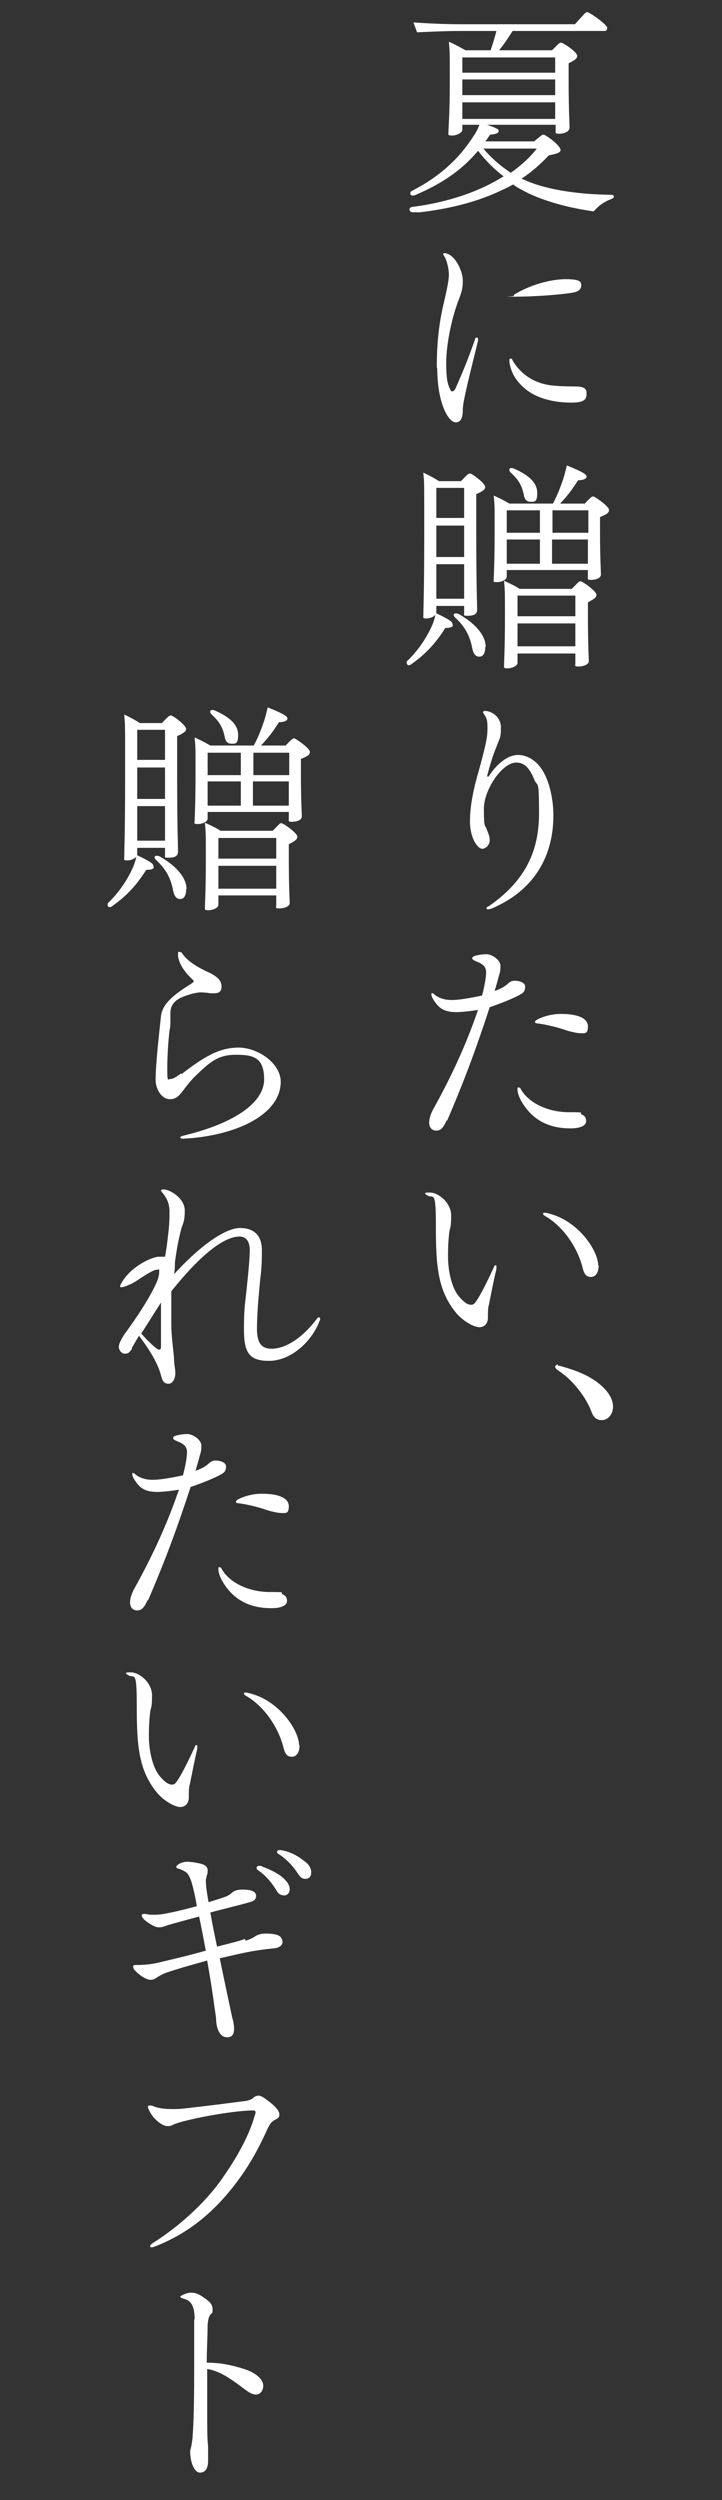 <?xml version="1.0" encoding="UTF-8"?>
<svg id="_レイヤー_1" data-name=" レイヤー 1" xmlns="http://www.w3.org/2000/svg" version="1.1" viewBox="0 0 161 557">
  <rect x="0" y="0" width="161" height="557" fill="#333333" stroke="none"/>
  <defs>
    <style>
      .cls-1 {
        fill: none;
      }

      .cls-1, .cls-2 {
        stroke-width: 0px;
      }

      .cls-2 {
        fill: #fff;
      }
    </style>
  </defs>
  <g>
    <path class="cls-2" d="M125,33.4c0,.4-.3.8-2.6,1.2-1.8,1.9-3.8,3.7-6.1,5.2.9.4,1.6.7,2.4,1,4.5,1.6,10.4,2.5,17.5,2.6.5,0,.7.2.7.4s-.2.4-.7.6c-1.6.6-2.8,1.5-3.8,2.7-4.3-.6-9.8-1.8-14.5-4-1.2-.6-2.4-1.2-3.5-2-1,.6-1.9,1-3,1.5-5.7,2.7-12.5,4.1-17.8,4.7-1.1,0-1.3,0-1.6,0s-.7-.3-.7-.6.2-.5.6-.6c6.6-.8,13.3-2.8,18.5-5.7.7-.4,1.2-.7,1.9-1.1-2.1-1.6-4-3.5-5.7-5.7-3.7,4.4-8.2,7.4-14.1,9.9-.6.2-1,0-1-.4s.2-.5.4-.6c5.9-3,10.4-7,13.7-12.2.6-.8,1-1.7,1.3-2.5h-3.8v1.1c0,.7-1.3,1.3-2.3,1.3s-.8-.2-.8-.8c0-.9.3-4.1.3-11s0-6.7-.2-9.1c1.4.6,2.6,1.3,3.7,1.9h5.6c.5-1.4.9-2.8,1.3-4.3h-8.2c-3.2,0-7.3.2-9.5.3l-.8-2.2c2.9.2,6.8.4,10.3.4h25.7c2.2-2.4,2.4-2.7,2.7-2.7.6,0,4.5,2.8,4.5,3.5h0c0,.5-.2.7-.7.7h-20.4c-1,1.6-1.8,2.8-3,4.3h11.8c1.6-1.6,1.7-1.7,2-1.7.5,0,3.6,2.1,3.6,2.9h0c0,.5-.1.8-1.9,1.7v3.9c0,6.4.2,9.4.2,10.4s-1.3,1.4-2.3,1.4-.8-.2-.8-.8v-1.2h-15.3c2.3.8,2.6,1,2.6,1.4s-.5.7-1.9.8c-.4.5-.7,1.1-1.1,1.5h10.9c1.7-1.4,1.8-1.5,2.1-1.5.5,0,3.7,2.4,3.7,3.2h.1ZM103.1,12.8v3.4h20.7v-3.4s-20.7,0-20.7,0ZM123.8,17.7h-20.7v3.5h20.7v-3.5ZM103.1,26.5h20.7v-3.7h-20.7s0,3.7,0,3.7ZM107.8,33.1c1.8,2.2,4,4,6.1,5.4,2.1-1.5,4.1-3.2,5.8-5.4h-11.9Z"/>
    <path class="cls-2" d="M97.4,82c0-4.5.3-8.9,1.4-13.8.7-3,1.3-5.6,1.3-7s-.5-3.2-.9-3.9c-.3-.5-.4-.6-.4-.7s.2-.2.4-.2,1,.2,1.5.7c1.2.9,2.5,3.5,2.5,5.4s-.3,2.6-.8,4c-1.9,4.8-2.9,10.8-2.9,14.3s.3,4.5.6,5.3c.4,1,.5,1.1.7,1.1.3,0,.5-.2.7-.5,1.7-3.8,2.8-6.5,4.4-11,0-.3.2-.5.4-.5s.3.2.3.3v.4c-1.3,5.3-2.3,9.2-3,12.6-.2.9-.4,2.1-.4,2.8,0,2.1-.6,2.8-1.6,2.8-1.5,0-4.1-4-4.1-12.2h0ZM122.4,85.8c1.5.2,3.3.3,5.8.3s2.6.8,2.6,1.6c0,1.3-.5,2-3.4,2-4.5,0-8-1.2-10.2-3-1.8-1.5-3.2-3.3-3.6-6v-.5c0-.2,0-.3.3-.3s.3.2.4.4c1.8,3.1,4.8,5,8.2,5.5h-.1ZM114.6,65.9c0-.2,0-.3.3-.4,3.1-1.9,7.7-3.3,11.3-3.3s3.4.8,3.4,1.5-.6,1.3-1.9,1.5c-3,.5-8.8.9-12.8.9s-.3,0-.3-.2Z"/>
    <path class="cls-2" d="M101,139.2c0,.5-.5.7-1.7.7-2,3.2-4.2,5.7-7.6,8.1-.5.4-1,.2-1-.3s0-.4.3-.6c2.2-2.2,4.2-5,5.5-8.1.3-.8.5-1.5.7-2.4,3.2,1.5,3.7,2,3.7,2.4v.2ZM102.8,107.2c1.5-1.6,1.7-1.7,2-1.7.5,0,3.4,2.2,3.4,3h0c0,.5-.4.9-2,1.6v7.7c0,13.1.2,16.9.2,18.1s-1.3,1.3-2.2,1.3-.7-.1-.7-.7v-1.5h-6.2v1.5c0,.7-1.3,1.3-2.2,1.3s-.7-.2-.7-.7c0-1.1.2-4.8.2-18.2s0-10.9-.2-13.6c1.3.6,2.4,1.2,3.5,1.9h5-.1ZM97.3,108.7v6.7h6.2v-6.7h-6.2ZM97.3,124.1h6.2v-7h-6.2v7ZM103.5,133.4v-7.7h-6.2v7.7h6.2ZM108.2,144.2c0,1.4-.5,2.1-1.3,2.1s-1.3-.5-1.6-1.9c-.5-2.7-1.6-4.8-3.8-6.8-.7-.7-.2-1.2.8-.8,4.2,2.4,6,5.1,6,7.3h0ZM130.3,112.3c1.5-1.6,1.7-1.7,2-1.7s3.5,2.2,3.5,3h0c0,.6-.3.9-2,1.6v3c0,6.3.2,8.9.2,9.8s-1.3,1.2-2.2,1.2-.7-.2-.7-.8v-1.4h-18.1v1.5c0,.7-1.2,1.2-2.2,1.2s-.7-.2-.7-.7.2-3.6.2-10.5,0-5.7-.2-8.1c1.3.6,2.3,1.1,3.5,1.8h9.7c.9-1.7,1.6-3.4,2.3-5.5.3-.9.5-1.8.8-3,4,1.6,4.4,2.1,4.4,2.5s-.6.8-1.9.8c-1.3,2.1-2.4,3.5-4,5.2h5.4,0ZM127.5,131.2c1.5-1.5,1.6-1.7,1.9-1.7.5,0,3.6,2.2,3.6,3h0c0,.6-.4.9-1.9,1.7v3c0,6.7.2,9.3.2,10.1s-1.3,1.2-2.3,1.2-.7-.2-.7-.8v-2.1h-12.9v2.1c0,.7-1.3,1.2-2.2,1.2s-.8-.1-.8-.7.2-4.2.2-10.5,0-5.8-.2-8.3c1.3.6,2.4,1.1,3.5,1.8h11.6ZM113,113.7v5h7.4v-5h-7.4ZM113,125.6h7.4v-5.4h-7.4v5.4ZM114.6,104.4c3.7,1.6,5.2,3.4,5.2,5.4s-.5,2-1.4,2-1.4-.4-1.6-1.6c-.4-1.8-1-3.2-2.9-4.9-.7-.7-.2-1.3.7-.9ZM115.4,132.7v4.6h12.9v-4.6h-12.9ZM128.3,144v-5.1h-12.9v5.1h12.9ZM123.2,113.7v5h8v-5h-8ZM131.1,125.6v-5.4h-8v5.4h8Z"/>
    <path class="cls-2" d="M108.9,173.1c2.1-3.3,4.6-4.9,6.6-4.9s4.3,1.2,5.8,4c1.3,2.4,2.1,6,2.1,9.5,0,8.4-3.7,16.4-13.7,20.7-.3.1-.7.2-.8.2-.3,0-.4,0-.4-.2s0-.3.5-.5c8.4-5.8,11.2-12.6,11.2-20.7s-.3-5.6-1.1-7.6c-1.1-2.7-2.3-3.7-4-3.7-3.1,0-7.2,6-7.2,10.3s.2,3.4.6,4.5c.3.8.7,1.5.7,2.5s-.8,1.9-1.7,1.9-2.7-2.2-2.7-6.1,1-8,2-11.4c1.6-5.8,1.9-7.5,1.9-9.1s0-2.4-.8-3.4c0-.2-.2-.3-.2-.4,0-.2.2-.3.5-.3,1.3,0,3.5,1.2,3.5,3.7s-.3,2.3-1,4.3c-.8,1.9-1.5,4.2-2.1,6.6h.3Z"/>
    <path class="cls-2" d="M99.6,249.6c-.7,1.6-1.3,2.3-2.3,2.3s-1.6-.7-1.6-1.8.5-2.3,1.2-3.5c4.2-7.6,7.3-14.6,9.7-21.6-1.8.3-3.8.5-4.8.5-1.9,0-3.2-.4-4.2-1.5-.8-.9-1.4-1.9-1.4-2.4s0-.3.2-.3.3.1.5.3c1,.8,2.3,1.2,3.8,1.2s3.5-.3,6.8-1c.6-2.3.9-4.1.9-5.2s-.6-1.8-2.2-2.4c-.7-.3-.9-.5-.9-.7s.2-.4.5-.5c.6-.2,1.6-.4,2.7-.4s3.1,1.2,3.1,2.6-.2,1.6-.4,2.4c-.2.8-.7,2.5-.9,3.2,1.6-.6,2.2-1,2.8-1.5.5-.5,1-.8,1.6-.8,1.1,0,2.4.4,2.4,1.3,0,1.3-.6,1.5-1.5,2-1.5.8-4.3,1.9-6.4,2.6-3,9.2-5.6,16.2-9.5,25.3h0ZM127.2,251.4c-4.2,0-8-1.4-10.6-5.5-.7-1-1.2-2.4-1.2-3.1s0-.5.3-.5.3.1.4.3c1.9,3.4,6.5,5.2,10.7,5.2s2.2.1,2.9.5c.7.3,1,.7,1,1.5s-.9,1.6-3.5,1.6ZM119.3,227.7c0-.2.2-.4.6-.6,1.6-.8,3.5-1.2,5.1-1.2,4.2,0,6.1,1.1,6.1,2.8s-.7,1.5-1.6,1.5-2.5-.4-3.4-.7c-1.7-.6-4.5-1.3-6.4-1.5-.3,0-.4-.2-.4-.4h0Z"/>
    <path class="cls-2" d="M109,290.7c-.2.8-.2,1.7-.2,2.9s-.7,2.1-1.9,2.1-3.6-1.3-5.2-3.2c-4.1-5-4.5-10.5-4.5-19.3s-.6-5.8-2.1-7c-.2-.1-.3-.2-.3-.3s.2-.2.4-.2h.7c1.9,0,4.7,2.3,4.7,5.1s-.2,2.5-.4,3.6c-.2,1.8-.3,3.1-.3,5.6s.6,6.6,2.4,8.8c1.2,1.4,2,1.9,2.7,1.9s.8-.3,1.2-.8c1.1-1.6,2.5-4.5,4-7.7,0-.2.2-.3.3-.3s.2,0,.2.3,0,.1,0,.5c-.6,2.5-1.2,5.6-1.7,8.1h.1ZM133.5,281.9c0,1.8-.8,2.6-1.7,2.6s-1.5-.4-1.9-2.1c-1.1-4.4-4.3-9.2-8.4-11.5-.3-.2-.4-.3-.4-.5s.2-.2.5-.2,1.3.3,1.9.5c5.9,2,9.9,8.1,9.9,11.3h0Z"/>
    <path class="cls-2" d="M124.3,304.3h.5c3.2.9,5.8,1.8,8.3,3.6,2.4,1.8,3.6,3.7,3.6,5.5s-1.2,3-2.5,3-1.9-.7-2.4-2.1c-1.2-3.1-4.2-7-7.4-9-.5-.4-.6-.6-.6-.8s.3-.5.6-.5v.3Z"/>
  </g>
  <g>
    <path class="cls-2" d="M34.3,193.1c0,.5-.5.7-1.7.7-2,3.2-4.2,5.7-7.6,8.1-.5.4-1,.2-1-.3s.1-.4.3-.6c2.2-2.2,4.2-5,5.5-8.1.3-.8.5-1.5.7-2.4,3.2,1.5,3.7,2,3.7,2.4v.2ZM36.1,161.1c1.5-1.6,1.7-1.7,2-1.7.5,0,3.4,2.2,3.4,3h0c0,.5-.4.9-2,1.6v7.7c0,13.1.2,16.9.2,18.1s-1.3,1.3-2.2,1.3-.7-.1-.7-.7v-1.5h-6.2v1.5c0,.7-1.3,1.3-2.2,1.3s-.7-.2-.7-.7c0-1.1.2-4.8.2-18.2s0-10.9-.2-13.6c1.3.6,2.4,1.2,3.5,1.9h5,0ZM30.6,162.6v6.7h6.2v-6.7s-6.2,0-6.2,0ZM30.6,178h6.2v-7h-6.2s0,7,0,7ZM36.8,187.3v-7.7h-6.2v7.7h6.2ZM41.5,198.2c0,1.4-.5,2.1-1.3,2.1s-1.3-.5-1.6-1.9c-.5-2.7-1.6-4.8-3.8-6.8-.7-.7-.2-1.2.8-.8,4.2,2.4,6,5.1,6,7.3h-.1ZM63.6,166.2c1.5-1.6,1.7-1.7,2-1.7s3.5,2.2,3.5,3h0c0,.6-.3.9-2,1.6v3c0,6.3.2,8.9.2,9.8s-1.3,1.2-2.2,1.2-.7-.2-.7-.8v-1.4h-18.1v1.5c0,.7-1.2,1.2-2.2,1.2s-.7-.2-.7-.7.2-3.6.2-10.5,0-5.7-.2-8.1c1.3.6,2.3,1.1,3.5,1.8h9.7c.9-1.7,1.6-3.4,2.3-5.5.3-.9.5-1.8.8-3,4,1.6,4.4,2.1,4.4,2.5s-.6.8-1.9.8c-1.3,2.1-2.4,3.5-4,5.2h5.4ZM60.8,185.1c1.5-1.5,1.6-1.7,1.9-1.7.5,0,3.6,2.2,3.6,3h0c0,.6-.4.9-1.9,1.7v3c0,6.7.2,9.3.2,10.1s-1.3,1.2-2.3,1.2-.7-.2-.7-.8v-2.1h-12.9v2.1c0,.7-1.3,1.2-2.2,1.2s-.8-.1-.8-.7.2-4.2.2-10.5,0-5.8-.2-8.3c1.3.6,2.4,1.1,3.5,1.8h11.6ZM46.3,167.7v5h7.4v-5h-7.4ZM46.3,179.5h7.4v-5.4h-7.4v5.4ZM47.9,158.3c3.7,1.6,5.2,3.4,5.2,5.4s-.5,2-1.4,2-1.4-.4-1.6-1.6c-.4-1.8-1-3.2-2.9-4.9-.7-.7-.2-1.3.7-.9ZM48.7,186.7v4.6h12.9v-4.6s-12.9,0-12.9,0ZM61.6,198v-5.1h-12.9v5.1h12.9ZM56.5,167.7v5h8v-5h-8ZM64.4,179.5v-5.4h-8v5.4h8Z"/>
    <path class="cls-2" d="M40.5,239.3c4.9-3.8,8.4-5.9,12.7-5.9s9.4,3.5,9.4,7.6c0,7.4-10.1,12.1-21.7,12.7-.5,0-.7-.1-.7-.3s.4-.3.8-.4c11.9-2.9,17.9-7.6,17.9-12.5s-2.4-5.5-6.3-5.5-5.7,1.5-9.1,4.8c-1.6,1.6-2.4,2.9-3.1,3.7-.7.9-1.4,1.4-2.5,1.4-1.9,0-3.2-2.3-3.2-4.3,0-3.6.9-11.4,1.2-14.2.3-2.6,2.5-4.6,6.7-7.2.4-.3.6-.4.6-.6s-.6-.6-.9-1c-1.9-1.9-2.6-3.8-2.6-4.8s0-.7.4-.7.4.2.6.4c1,1.6,3.4,3,5.5,4,2.3,1,3.2,2,3.2,3.3s-.8,1.5-1.7,1.5-.9,0-1.4-.1c-.3,0-.8-.1-1.5-.1-1.2,0-3.2.6-4.5,1.2-1.6.8-2.3,1.9-2.3,3.4s0,.9,0,1.3v.7c0,.5,0,1-.2,1.9-.3,2.6-.5,5.7-.5,8.7s.2,2.1.7,2.1,1.1-.3,2.3-1.2h.2Z"/>
    <path class="cls-2" d="M29.3,300.7c-.6.8-.8.9-1.5.9s-1.3-.8-1.3-1.5.5-1.7,1.3-2.9c2.7-3.7,5.3-7.6,6.9-11,.6-1.2.8-2.1.8-2.9s0-.4-.6-.4-2.2,1-3.6,1.9c-1.3.9-2,1.3-3.4,1.8-.2.1-.6.2-.8.2s-.3,0-.3-.2,0-.3.2-.6c2.1-3.9,7-6,8.4-6h1.4c.3-1.7.5-3,.7-5,.2-1.6.3-3,.3-4.9s-.5-3.1-1.7-4.5c0-.1-.2-.2-.2-.3,0-.2.2-.3.6-.3,1.3,0,4.7,1.9,4.7,4.7s-.5,2.9-.8,4.2c-.5,1.9-.9,3.7-1.4,7.4,0,.8,0,1.6-.2,2.6,6.5-7.1,11.8-10.3,14.7-10.3s4.9,1.4,4.9,5-.2,5-.4,6.7c-.3,3-.7,7.6-.7,10.7s.9,4.5,3.3,4.5,6.2-1.6,10-6.6c.2-.3.3-.4.5-.4s.3.2.3.4-.2.5-.3.8c-1.9,4.6-6.5,8.5-11.1,8.5s-5.6-2-5.6-7.1.3-5.7.7-9.9c.3-2.7.6-6.2.6-7.6s-.4-3.1-2.3-3.1c-2.8,0-7.6,2.7-15.2,12.2v7.3c0,2.9.5,6,.6,7.6,0,1.2.3,2.5.3,3.3,0,1.4-.7,2.4-1.5,2.4s-1.3-.4-1.6-1.5c-.7-2.9-2.4-5.7-5-9.2-1,1.6-1.3,2.3-1.6,2.7v.4ZM34.6,300.2c.4.3.7.5.9.5s.4-.1.4-.7v-9.8c-1.5,2.3-2.7,4.3-4.4,6.9,1.1,1.3,2.6,2.7,3.1,3.1Z"/>
    <path class="cls-2" d="M32.9,356.5c-.7,1.6-1.3,2.3-2.3,2.3s-1.6-.7-1.6-1.8.5-2.3,1.2-3.5c4.2-7.6,7.3-14.6,9.7-21.6-1.8.3-3.8.5-4.8.5-1.9,0-3.2-.4-4.2-1.5-.8-.9-1.4-1.9-1.4-2.4s0-.3.2-.3.3.1.5.3c1,.8,2.3,1.2,3.8,1.2s3.5-.3,6.8-1c.6-2.3.9-4.1.9-5.2s-.6-1.8-2.2-2.4c-.7-.3-.9-.5-.9-.7s.2-.4.5-.5c.6-.2,1.6-.4,2.7-.4s3.1,1.2,3.1,2.6-.2,1.6-.4,2.4-.7,2.5-.9,3.2c1.6-.6,2.2-1,2.8-1.5.5-.5,1-.8,1.6-.8,1.1,0,2.4.4,2.4,1.3,0,1.3-.6,1.5-1.5,2-1.5.8-4.3,1.9-6.4,2.6-3,9.2-5.6,16.2-9.5,25.3h0ZM60.5,358.3c-4.2,0-8-1.4-10.6-5.5-.7-1-1.2-2.4-1.2-3.1s0-.5.3-.5.3.1.4.3c1.9,3.4,6.5,5.2,10.7,5.2s2.2.1,2.9.5c.7.3,1,.7,1,1.5s-.9,1.6-3.5,1.6ZM52.6,334.6c0-.2.2-.4.6-.6,1.6-.8,3.5-1.2,5.1-1.2,4.2,0,6.1,1.1,6.1,2.8s-.7,1.5-1.6,1.5-2.5-.4-3.4-.7c-1.7-.6-4.5-1.3-6.4-1.5-.3,0-.4-.2-.4-.4h0Z"/>
    <path class="cls-2" d="M42.3,397.6c-.2.8-.2,1.7-.2,2.9s-.7,2.1-1.9,2.1-3.6-1.3-5.2-3.2c-4.1-5-4.5-10.5-4.5-19.3s-.6-5.8-2.1-7c-.2-.1-.3-.2-.3-.3s.2-.2.4-.2h.7c1.9,0,4.7,2.3,4.7,5.1s-.2,2.5-.4,3.6c-.2,1.8-.3,3.1-.3,5.6s.6,6.6,2.4,8.8c1.2,1.4,2,1.9,2.7,1.9s.8-.3,1.2-.8c1.1-1.6,2.5-4.5,4-7.7,0-.2.2-.3.3-.3s.2,0,.2.3,0,.1,0,.5c-.6,2.5-1.2,5.6-1.7,8.1h0ZM66.8,388.8c0,1.8-.8,2.6-1.7,2.6s-1.5-.4-1.9-2.1c-1.1-4.4-4.3-9.2-8.4-11.5-.3-.2-.4-.3-.4-.5s.2-.2.5-.2,1.3.3,1.9.5c5.9,2,9.9,8.1,9.9,11.3h0Z"/>
    <path class="cls-2" d="M54.8,432.4c.8-.3,1.6-.6,2.1-1,.6-.4,1.5-.6,2.2-.6s1.8,0,2.7.3,1.2,1,1.2,1.6-.6,1.3-2,1.4c-4.3.4-6.8,1-12,2.2.9,4.4,1.8,8.6,2.8,13.3.2.6.4,1.6.4,2.4,0,1.5-.7,1.9-1.5,1.9s-1.2-.3-1.6-.8c-.4-.5-.8-1.4-.9-2.9,0-.9-.2-1.7-.4-3.2-.4-3.1-1-6.8-1.6-10.2-3.5,1-5.8,1.6-9.1,2.7-.6.2-1.5.7-2,1-.7.5-1,.6-1.6.6s-1.8-.6-2.8-1.5c-.8-.7-1-1-1-1.4s.2-.4.5-.4c1.7,0,3.3-.1,5-.5,4.2-1,6.8-1.6,10.7-2.7-.5-2.5-.9-4.8-1.5-7.6-2.2.6-4.5,1.2-6.9,1.9-.9.3-1.2.5-2.1.5s-2.1-.8-3-1.5c-.6-.5-.8-.9-.8-1.1s.2-.4.5-.4.7.1,1.4.2h.9c.9,0,1.8-.1,2.2-.2,2.3-.4,4.2-.9,7.3-1.7-.3-1.8-.7-3.7-1.2-5.4-.2-.7-.7-1.7-1-2-.5-.4-1.1-.7-1.7-.9-.3-.1-.7-.2-.7-.4,0-.6,1.4-1.2,2.4-1.2s2.2.2,3.3.5c1.2.4,1.3,1,1.3,1.4s0,.9-.2,1.1c0,.4-.2.8-.2,1.1,0,1.2.2,2.6.6,4.9,2-.6,2.9-.9,4-1.3.4-.2.8-.4,1.1-.7.6-.5,1.1-.8,2.5-.8,2.5,0,3,.7,3,1.4s-.3,1.1-1.4,1.4c-2.8.8-5.1,1.3-8.8,2.3.5,2.9,1,5.2,1.5,7.6,3.2-.8,4.8-1.2,6.2-1.7l.2.4ZM58.5,415.9c1.2.4,3,1.2,4.3,2.2,1.2,1,1.8,1.9,1.8,2.8s-.6,1.4-1.2,1.4-1.3-.2-1.8-1.2c-1.1-1.8-2.6-3.5-4.2-4.5-.1-.1-.2-.3-.2-.4,0-.3.3-.5.5-.5s.6,0,.9.2h0ZM63.6,412.4c1.5.4,2.8,1.1,4.2,2.2,1.1.8,1.6,1.6,1.6,2.6s-.6,1.4-1.3,1.4-1-.2-1.7-1.2c-1.1-1.7-2.5-3.2-4.4-4.4-.2-.1-.2-.3-.2-.4,0-.3.2-.4.5-.4s.6,0,1.2.2h.1Z"/>
    <path class="cls-2" d="M42.5,469.6c2.9-.3,6.7-.8,12.2-1.5.8-.1,1.5-.4,1.9-.8.2-.2.7-.4,1-.4.5,0,1.1.3,2.5,1.4,1.3,1,2.2,2,2.2,2.8s-.5.9-1,1.2c-.7.4-1,.7-1.6,1.9-2.3,5.1-4.4,8.7-7.3,12.5-5.1,6.6-10.7,11-17.8,13.8-.3.1-.5.2-.8.2s-.3-.1-.3-.3.2-.4.5-.6c5.4-3.4,11.8-8.8,16-15.1,3.2-4.6,5.6-9.2,6.7-13,.2-.6.3-1,.3-1.1,0-.3-.3-.4-.5-.4-3.3,0-10.3,1.1-15.1,2.3-1.3.3-2.1.6-2.6.8-.4.2-.8.4-1.3.4-.8,0-1.8-.4-3.1-1.8-.7-.7-1.4-2.1-1.4-2.4s0-.4.4-.4.4,0,.9.2c1.3.5,2.7.6,4.4.6s1.8-.1,4-.3h-.2Z"/>
    <path class="cls-2" d="M43.4,516.7c0-2.9-.8-4.1-2.3-4.5-.6-.2-.9-.3-.9-.5s1.4-.9,2.4-.9,1.7.3,2.7,1c1.2.8,2.1,1.5,2.1,2.6s0,.8-.5,1.3c-.4.6-.5,1.2-.6,2.2,0,2.5-.2,5.6-.2,8.5,3.2,0,5.8.6,8.3,1.4,2.6.8,4.3,2.3,4.3,3.7s-.9,2-1.6,2-1.4-.3-2.7-1.3c-3.7-2.8-5.8-4-8.2-4.4v9.2c0,3.8,0,6.4.2,8v3.3c0,1.6-.6,2.6-1.8,2.6s-2.2-2.1-2.2-4.9c.2-.6.3-1.1.5-2.5.2-2.3.4-6.3.4-15.4v-11.3h0Z"/>
  </g>
  <g>
    <rect class="cls-1" x="1" y="1" width="1.3" height="555"/>
    <rect class="cls-1" x="158.7" y="1" width="1.3" height="555"/>
  </g>
</svg>